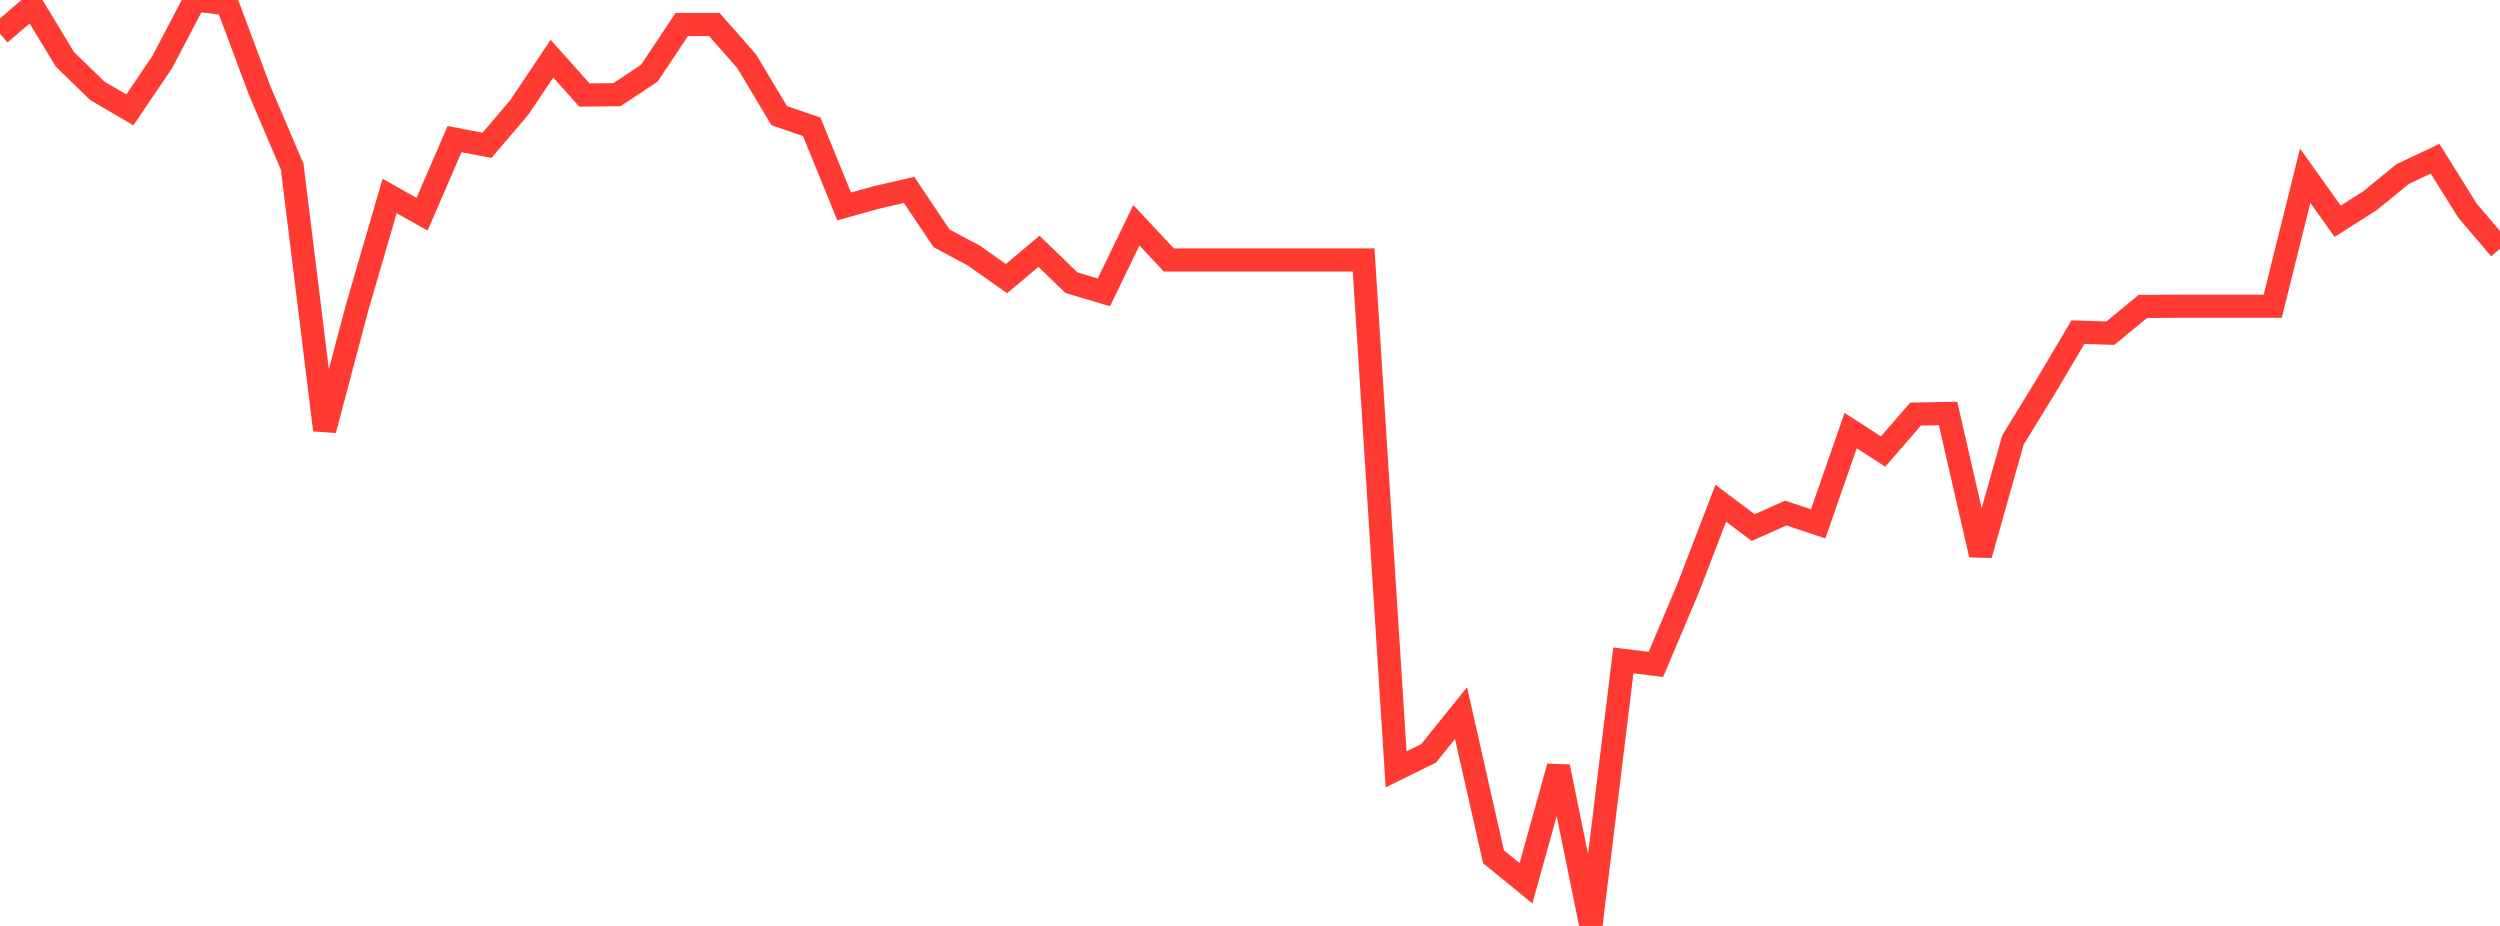 <?xml version="1.0" standalone="no"?>
<!DOCTYPE svg PUBLIC "-//W3C//DTD SVG 1.1//EN" "http://www.w3.org/Graphics/SVG/1.1/DTD/svg11.dtd">

<svg width="135" height="50" viewBox="0 0 135 50" preserveAspectRatio="none" 
  xmlns="http://www.w3.org/2000/svg"
  xmlns:xlink="http://www.w3.org/1999/xlink">


<polyline points="0.0, 1.82 1.753, 0.313 3.506, 3.206 5.26, 4.907 7.013, 5.933 8.766, 3.343 10.519, 0.0 12.273, 0.205 14.026, 4.899 15.779, 9.003 17.532, 23.224 19.286, 16.604 21.039, 10.583 22.792, 11.567 24.545, 7.513 26.299, 7.847 28.052, 5.788 29.805, 3.169 31.558, 5.132 33.312, 5.113 35.065, 3.953 36.818, 1.322 38.571, 1.322 40.325, 3.314 42.078, 6.246 43.831, 6.846 45.584, 11.146 47.338, 10.658 49.091, 10.255 50.844, 12.87 52.597, 13.808 54.351, 15.046 56.104, 13.57 57.857, 15.264 59.61, 15.788 61.364, 12.164 63.117, 14.037 64.87, 14.037 66.623, 14.037 68.377, 14.037 70.13, 14.037 71.883, 14.037 73.636, 14.037 75.39, 41.543 77.143, 40.682 78.896, 38.508 80.649, 46.264 82.403, 47.697 84.156, 41.401 85.909, 50.0 87.662, 35.66 89.416, 35.879 91.169, 31.736 92.922, 27.176 94.675, 28.491 96.429, 27.704 98.182, 28.286 99.935, 23.251 101.688, 24.382 103.442, 22.36 105.195, 22.328 106.948, 29.963 108.701, 23.754 110.455, 20.896 112.208, 17.935 113.961, 17.992 115.714, 16.547 117.468, 16.538 119.221, 16.538 120.974, 16.538 122.727, 16.538 124.481, 9.49 126.234, 11.949 127.987, 10.833 129.74, 9.401 131.494, 8.572 133.247, 11.38 135.0, 13.434" fill="none" stroke="#ff3a33" stroke-width="1.25"/>

</svg>
